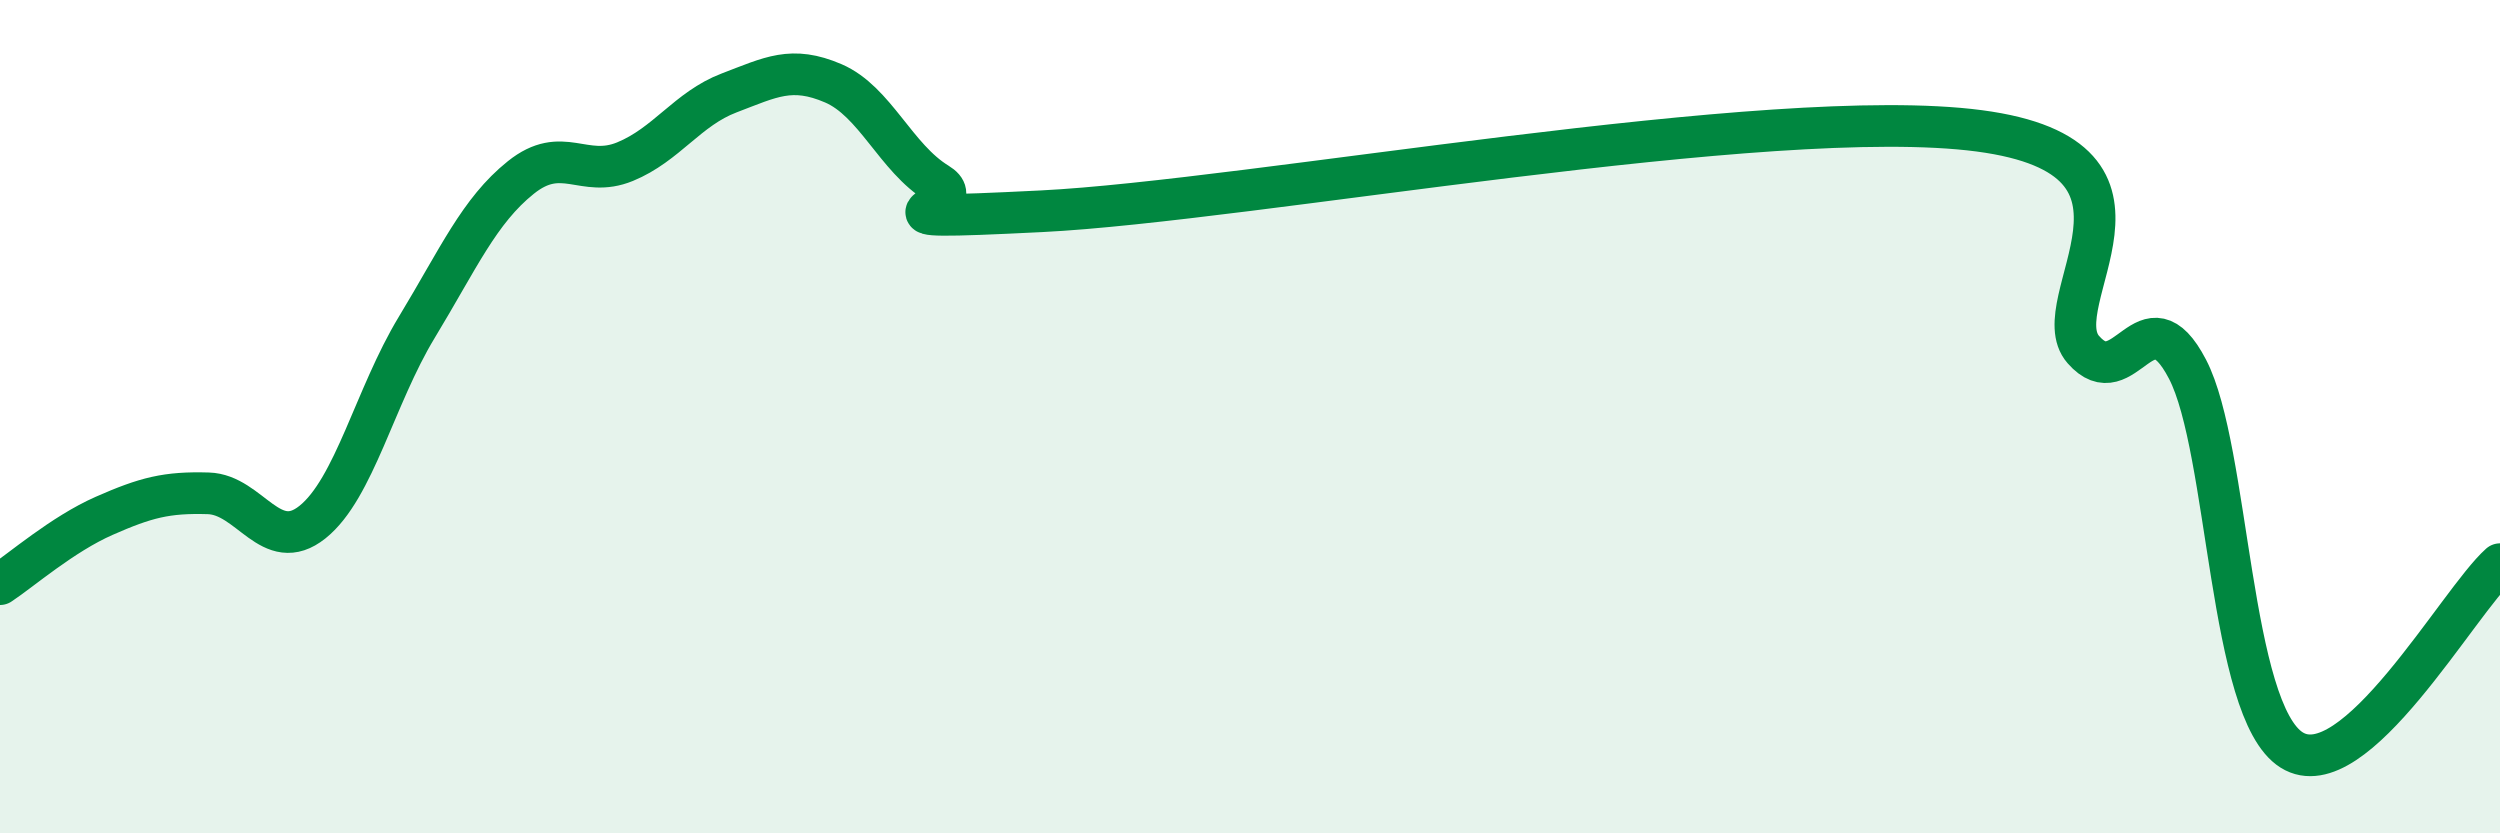 
    <svg width="60" height="20" viewBox="0 0 60 20" xmlns="http://www.w3.org/2000/svg">
      <path
        d="M 0,14.02 C 0.5,13.69 1.5,12.82 2.5,12.38 C 3.5,11.94 4,11.81 5,11.84 C 6,11.87 6.5,13.33 7.5,12.53 C 8.5,11.73 9,9.51 10,7.86 C 11,6.21 11.5,5.06 12.5,4.26 C 13.5,3.46 14,4.29 15,3.88 C 16,3.47 16.5,2.61 17.5,2.23 C 18.5,1.85 19,1.57 20,2 C 21,2.43 21.5,3.79 22.5,4.4 C 23.5,5.01 20,5.32 25,5.07 C 30,4.82 42.5,2.48 47.5,3.14 C 52.5,3.8 49,7.25 50,8.39 C 51,9.53 51.5,6.94 52.5,8.86 C 53.5,10.78 53.5,17.06 55,18 C 56.5,18.94 59,14.43 60,13.54L60 20L0 20Z"
        fill="#008740"
        opacity="0.1"
        stroke-linecap="round"
        stroke-linejoin="round"
      />
      <path
        d="M 0,14.02 C 0.5,13.69 1.5,12.82 2.5,12.38 C 3.5,11.94 4,11.81 5,11.84 C 6,11.87 6.5,13.33 7.5,12.53 C 8.5,11.73 9,9.51 10,7.86 C 11,6.21 11.5,5.06 12.5,4.26 C 13.5,3.46 14,4.29 15,3.88 C 16,3.47 16.5,2.61 17.5,2.23 C 18.5,1.85 19,1.57 20,2 C 21,2.43 21.5,3.79 22.5,4.4 C 23.5,5.01 20,5.32 25,5.07 C 30,4.82 42.5,2.48 47.5,3.14 C 52.5,3.8 49,7.25 50,8.39 C 51,9.53 51.5,6.94 52.5,8.86 C 53.5,10.78 53.5,17.06 55,18 C 56.5,18.94 59,14.43 60,13.54"
        stroke="#008740"
        stroke-width="1"
        fill="none"
        stroke-linecap="round"
        stroke-linejoin="round"
      />
    </svg>
  